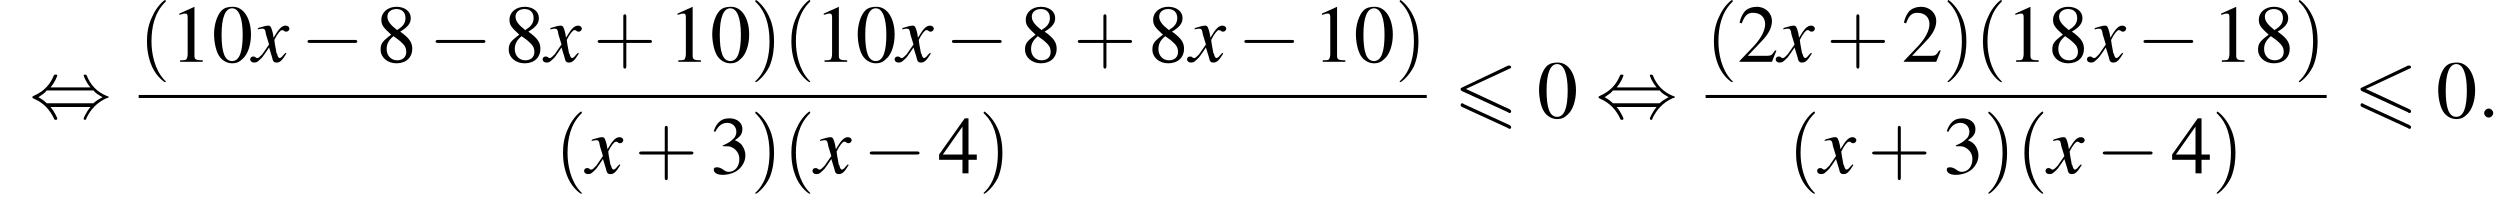 <?xml version='1.0' encoding='UTF-8'?>
<!---11.0-->
<svg version='1.1' xmlns='http://www.w3.org/2000/svg' xmlns:xlink='http://www.w3.org/1999/xlink' width='331.7pt' height='26.7pt' viewBox='70.8 80.7 331.7 26.7'>
<defs>
<path id='g8-58' d='M2.1-.6C2.1-.9 1.8-1.2 1.5-1.2S.9-.9 .9-.6S1.2 0 1.5 0S2.1-.3 2.1-.6Z'/>
<path id='g0-54' d='M7.4-6.5C7.5-6.5 7.6-6.6 7.6-6.7S7.5-6.9 7.4-6.9C7.3-6.9 7.2-6.9 7.2-6.9L1.1-4C.9-3.9 .9-3.9 .9-3.8S.9-3.6 1.1-3.5L7.2-.7C7.3-.6 7.3-.6 7.4-.6C7.5-.6 7.6-.7 7.6-.8C7.6-1 7.5-1 7.4-1.1L1.6-3.8L7.4-6.5ZM7.2 1.4C7.3 1.5 7.3 1.5 7.4 1.5C7.5 1.5 7.6 1.4 7.6 1.3C7.6 1.1 7.5 1.1 7.4 1L1.3-1.8C1.2-1.9 1.2-1.9 1.1-1.9C1-1.9 .9-1.8 .9-1.7C.9-1.6 .9-1.5 1.1-1.4L7.2 1.4Z'/>
<path id='g9-120' d='M4.4-1.2C4.3-1.1 4.2-1 4.1-.9C3.9-.6 3.7-.5 3.6-.5C3.5-.5 3.4-.6 3.3-.9C3.3-1 3.3-1.1 3.2-1.1C3-2.2 2.9-2.7 2.9-2.9C3.3-3.7 3.7-4.2 3.9-4.2C4-4.2 4.1-4.2 4.2-4.1C4.3-4 4.4-4 4.5-4C4.7-4 4.9-4.2 4.9-4.4S4.7-4.8 4.4-4.8C3.9-4.8 3.5-4.4 2.8-3.2L2.7-3.8C2.5-4.6 2.4-4.8 2.1-4.8C1.8-4.8 1.5-4.7 .8-4.5L.7-4.4L.7-4.3C1.2-4.4 1.2-4.4 1.3-4.4C1.6-4.4 1.7-4.3 1.8-3.6L2.2-2.3L1.3-1C1-.7 .8-.5 .7-.5C.6-.5 .5-.5 .4-.6C.3-.7 .2-.7 .1-.7C-.1-.7-.3-.6-.3-.3C-.3-.1-.1 .1 .2 .1C.6 .1 .7 0 1.3-.6C1.6-1 1.8-1.3 2.2-1.9L2.6-.6C2.7-.1 2.8 .1 3.2 .1C3.6 .1 3.9-.1 4.5-1.1L4.4-1.2Z'/>
<use id='g12-48' xlink:href='#g4-48'/>
<use id='g12-49' xlink:href='#g4-49'/>
<use id='g12-50' xlink:href='#g4-50'/>
<use id='g12-51' xlink:href='#g4-51'/>
<use id='g12-52' xlink:href='#g4-52'/>
<use id='g12-56' xlink:href='#g4-56'/>
<path id='g4-48' d='M2.8-7.3C2.2-7.3 1.7-7.2 1.3-6.8C.7-6.2 .3-4.9 .3-3.7C.3-2.5 .6-1.2 1.1-.6C1.5-.1 2.1 .2 2.7 .2C3.3 .2 3.7 0 4.1-.4C4.8-1 5.2-2.3 5.2-3.6C5.2-5.8 4.2-7.3 2.8-7.3ZM2.7-7.1C3.6-7.1 4.1-5.8 4.1-3.6S3.7-.1 2.7-.1S1.3-1.3 1.3-3.6C1.3-5.9 1.8-7.1 2.7-7.1Z'/>
<path id='g4-49' d='M3.2-7.3L1.2-6.4V-6.2C1.3-6.3 1.5-6.3 1.5-6.3C1.7-6.4 1.9-6.4 2-6.4C2.2-6.4 2.3-6.3 2.3-5.9V-1C2.3-.7 2.2-.4 2.1-.3C1.9-.2 1.7-.2 1.3-.2V0H4.3V-.2C3.4-.2 3.2-.3 3.2-.8V-7.3L3.2-7.3Z'/>
<path id='g4-50' d='M5.2-1.5L5-1.5C4.6-.9 4.5-.8 4-.8H1.4L3.2-2.7C4.2-3.7 4.6-4.6 4.6-5.4C4.6-6.5 3.7-7.3 2.6-7.3C2-7.3 1.4-7.1 1-6.7C.7-6.3 .5-6 .3-5.2L.6-5.1C1-6.2 1.4-6.5 2.1-6.5C3.1-6.5 3.7-5.9 3.7-5C3.7-4.2 3.2-3.2 2.3-2.2L.3-.1V0H4.6L5.2-1.5Z'/>
<path id='g4-51' d='M1.7-3.6C2.3-3.6 2.6-3.6 2.8-3.5C3.5-3.2 3.9-2.6 3.9-1.9C3.9-.9 3.3-.2 2.5-.2C2.2-.2 2-.3 1.6-.6C1.2-.8 1.1-.8 .9-.8C.6-.8 .5-.7 .5-.5C.5-.1 .9 .2 1.7 .2C2.5 .2 3.4-.1 3.9-.6S4.7-1.7 4.7-2.4C4.7-2.9 4.5-3.4 4.2-3.8C4-4 3.8-4.2 3.3-4.4C4.1-4.9 4.3-5.3 4.3-5.9C4.3-6.7 3.6-7.3 2.6-7.3C2.1-7.3 1.6-7.2 1.2-6.8C.9-6.5 .7-6.2 .5-5.6L.7-5.5C1.1-6.3 1.6-6.7 2.3-6.7C3-6.7 3.5-6.2 3.5-5.5C3.5-5.1 3.3-4.7 3-4.5C2.7-4.2 2.4-4 1.7-3.7V-3.6Z'/>
<path id='g4-52' d='M5.1-2.5H4V-7.3H3.5L.1-2.5V-1.8H3.2V0H4V-1.8H5.1V-2.5ZM3.2-2.5H.6L3.2-6.2V-2.5Z'/>
<path id='g4-56' d='M3.2-4C4.2-4.6 4.6-5.1 4.6-5.8C4.6-6.7 3.8-7.3 2.7-7.3C1.6-7.3 .7-6.6 .7-5.6C.7-4.9 .9-4.6 2-3.6C.8-2.7 .6-2.4 .6-1.6C.6-.6 1.5 .2 2.7 .2C4 .2 4.8-.6 4.8-1.7C4.8-2.5 4.5-3.1 3.2-4ZM3-2.9C3.7-2.3 4-2 4-1.3C4-.6 3.5-.2 2.8-.2C2-.2 1.4-.8 1.4-1.7C1.4-2.4 1.7-2.9 2.3-3.4L3-2.9ZM2.8-4.2C1.9-4.9 1.5-5.4 1.5-6C1.5-6.6 2-7 2.7-7C3.4-7 3.9-6.6 3.9-5.8C3.9-5.2 3.6-4.7 2.9-4.3C2.9-4.3 2.9-4.3 2.8-4.2Z'/>
<path id='g13-40' d='M3.6 2.6C3.6 2.6 3.6 2.6 3.4 2.4C2.1 1 1.7-1.1 1.7-2.7C1.7-4.6 2.1-6.5 3.5-7.9C3.6-8 3.6-8 3.6-8C3.6-8.1 3.6-8.2 3.5-8.2C3.4-8.2 2.4-7.4 1.8-6C1.2-4.8 1.1-3.6 1.1-2.7C1.1-1.9 1.2-.6 1.8 .7C2.4 2 3.4 2.7 3.5 2.7C3.6 2.7 3.6 2.7 3.6 2.6Z'/>
<path id='g13-41' d='M3.1-2.7C3.1-3.6 3-4.9 2.4-6.1C1.8-7.4 .8-8.2 .7-8.2C.7-8.2 .6-8.1 .6-8C.6-8 .6-8 .8-7.8C1.9-6.7 2.5-5 2.5-2.7C2.5-.9 2.1 1.1 .8 2.4C.6 2.6 .6 2.6 .6 2.6C.6 2.7 .7 2.7 .7 2.7C.8 2.7 1.8 2 2.5 .6C3-.6 3.1-1.8 3.1-2.7Z'/>
<path id='g13-43' d='M4.4-2.5H7.5C7.6-2.5 7.8-2.5 7.8-2.7S7.6-2.9 7.5-2.9H4.4V-6C4.4-6.1 4.4-6.3 4.2-6.3S4-6.1 4-6V-2.9H1C.8-2.9 .6-2.9 .6-2.7S.8-2.5 1-2.5H4V.5C4 .7 4 .9 4.2 .9S4.4 .7 4.4 .5V-2.5Z'/>
<path id='g2-0' d='M7.2-2.5C7.3-2.5 7.5-2.5 7.5-2.7S7.3-2.9 7.2-2.9H1.3C1.1-2.9 .9-2.9 .9-2.7S1.1-2.5 1.3-2.5H7.2Z'/>
<path id='g2-44' d='M2.8-4C3.4-4.7 3.7-5.5 3.7-5.6C3.7-5.7 3.6-5.7 3.5-5.7C3.3-5.7 3.3-5.7 3.2-5.5C2.8-4.5 2-3.5 .6-2.9C.4-2.8 .4-2.8 .4-2.7C.4-2.7 .4-2.7 .4-2.7C.4-2.6 .4-2.6 .6-2.5C1.8-2 2.7-1.1 3.3 .2C3.3 .3 3.4 .3 3.5 .3C3.6 .3 3.7 .3 3.7 .1C3.7 .1 3.4-.7 2.8-1.4H8.1C7.5-.7 7.2 .1 7.2 .1C7.2 .3 7.3 .3 7.4 .3C7.5 .3 7.5 .3 7.6 0C8.1-1 8.9-2 10.3-2.6C10.5-2.6 10.5-2.6 10.5-2.7C10.5-2.7 10.5-2.8 10.5-2.8C10.5-2.8 10.4-2.8 10.2-2.9C9-3.4 8.1-4.3 7.6-5.6C7.5-5.7 7.5-5.7 7.4-5.7C7.3-5.7 7.2-5.7 7.2-5.6C7.2-5.5 7.5-4.7 8.1-4H2.8ZM2.3-1.9C2-2.2 1.6-2.5 1.2-2.7C1.8-3.1 2.1-3.3 2.3-3.6H8.5C8.8-3.2 9.2-3 9.7-2.7C9.1-2.4 8.7-2.1 8.5-1.9H2.3Z'/>
</defs>
<g id='page1'>

<use x='74.7' y='96.3' xlink:href='#g2-44'/>
<use x='89.2' y='88.9' xlink:href='#g13-40'/>
<use x='93.4' y='88.9' xlink:href='#g12-49'/>
<use x='98.9' y='88.9' xlink:href='#g12-48'/>
<use x='104.3' y='88.9' xlink:href='#g9-120'/>
<use x='110.7' y='88.9' xlink:href='#g2-0'/>
<use x='120.7' y='88.9' xlink:href='#g12-56'/>
<use x='127.7' y='88.9' xlink:href='#g2-0'/>
<use x='137.7' y='88.9' xlink:href='#g12-56'/>
<use x='143.1' y='88.9' xlink:href='#g9-120'/>
<use x='149.5' y='88.9' xlink:href='#g13-43'/>
<use x='159.5' y='88.9' xlink:href='#g12-49'/>
<use x='165' y='88.9' xlink:href='#g12-48'/>
<use x='170.4' y='88.9' xlink:href='#g13-41'/>
<use x='174.7' y='88.9' xlink:href='#g13-40'/>
<use x='178.9' y='88.9' xlink:href='#g12-49'/>
<use x='184.3' y='88.9' xlink:href='#g12-48'/>
<use x='189.8' y='88.9' xlink:href='#g9-120'/>
<use x='196.2' y='88.9' xlink:href='#g2-0'/>
<use x='206.2' y='88.9' xlink:href='#g12-56'/>
<use x='213.2' y='88.9' xlink:href='#g13-43'/>
<use x='223.1' y='88.9' xlink:href='#g12-56'/>
<use x='228.6' y='88.9' xlink:href='#g9-120'/>
<use x='235' y='88.9' xlink:href='#g2-0'/>
<use x='245' y='88.9' xlink:href='#g12-49'/>
<use x='250.4' y='88.9' xlink:href='#g12-48'/>
<use x='255.9' y='88.9' xlink:href='#g13-41'/>
<rect x='89.2' y='93.3' height='.4' width='170.9'/>
<use x='144.4' y='103.7' xlink:href='#g13-40'/>
<use x='148.6' y='103.7' xlink:href='#g9-120'/>
<use x='155' y='103.7' xlink:href='#g13-43'/>
<use x='165' y='103.7' xlink:href='#g12-51'/>
<use x='170.4' y='103.7' xlink:href='#g13-41'/>
<use x='174.7' y='103.7' xlink:href='#g13-40'/>
<use x='178.9' y='103.7' xlink:href='#g9-120'/>
<use x='185.3' y='103.7' xlink:href='#g2-0'/>
<use x='195.3' y='103.7' xlink:href='#g12-52'/>
<use x='200.7' y='103.7' xlink:href='#g13-41'/>
<use x='263.7' y='96.3' xlink:href='#g0-54'/>
<use x='274.7' y='96.3' xlink:href='#g12-48'/>
<use x='282.5' y='96.3' xlink:href='#g2-44'/>
<use x='297.1' y='88.9' xlink:href='#g13-40'/>
<use x='301.3' y='88.9' xlink:href='#g12-50'/>
<use x='306.7' y='88.9' xlink:href='#g9-120'/>
<use x='313.1' y='88.9' xlink:href='#g13-43'/>
<use x='323.1' y='88.9' xlink:href='#g12-50'/>
<use x='328.6' y='88.9' xlink:href='#g13-41'/>
<use x='332.8' y='88.9' xlink:href='#g13-40'/>
<use x='337' y='88.9' xlink:href='#g12-49'/>
<use x='342.5' y='88.9' xlink:href='#g12-56'/>
<use x='348' y='88.9' xlink:href='#g9-120'/>
<use x='354.3' y='88.9' xlink:href='#g2-0'/>
<use x='364.3' y='88.9' xlink:href='#g12-49'/>
<use x='369.8' y='88.9' xlink:href='#g12-56'/>
<use x='375.2' y='88.9' xlink:href='#g13-41'/>
<rect x='297.1' y='93.3' height='.4' width='82.4'/>
<use x='308' y='103.7' xlink:href='#g13-40'/>
<use x='312.2' y='103.7' xlink:href='#g9-120'/>
<use x='318.6' y='103.7' xlink:href='#g13-43'/>
<use x='328.6' y='103.7' xlink:href='#g12-51'/>
<use x='334' y='103.7' xlink:href='#g13-41'/>
<use x='338.3' y='103.7' xlink:href='#g13-40'/>
<use x='342.5' y='103.7' xlink:href='#g9-120'/>
<use x='348.9' y='103.7' xlink:href='#g2-0'/>
<use x='358.9' y='103.7' xlink:href='#g12-52'/>
<use x='364.3' y='103.7' xlink:href='#g13-41'/>
<use x='383.1' y='96.3' xlink:href='#g0-54'/>
<use x='394' y='96.3' xlink:href='#g12-48'/>
<use x='399.5' y='96.3' xlink:href='#g8-58'/>
</g>
</svg>